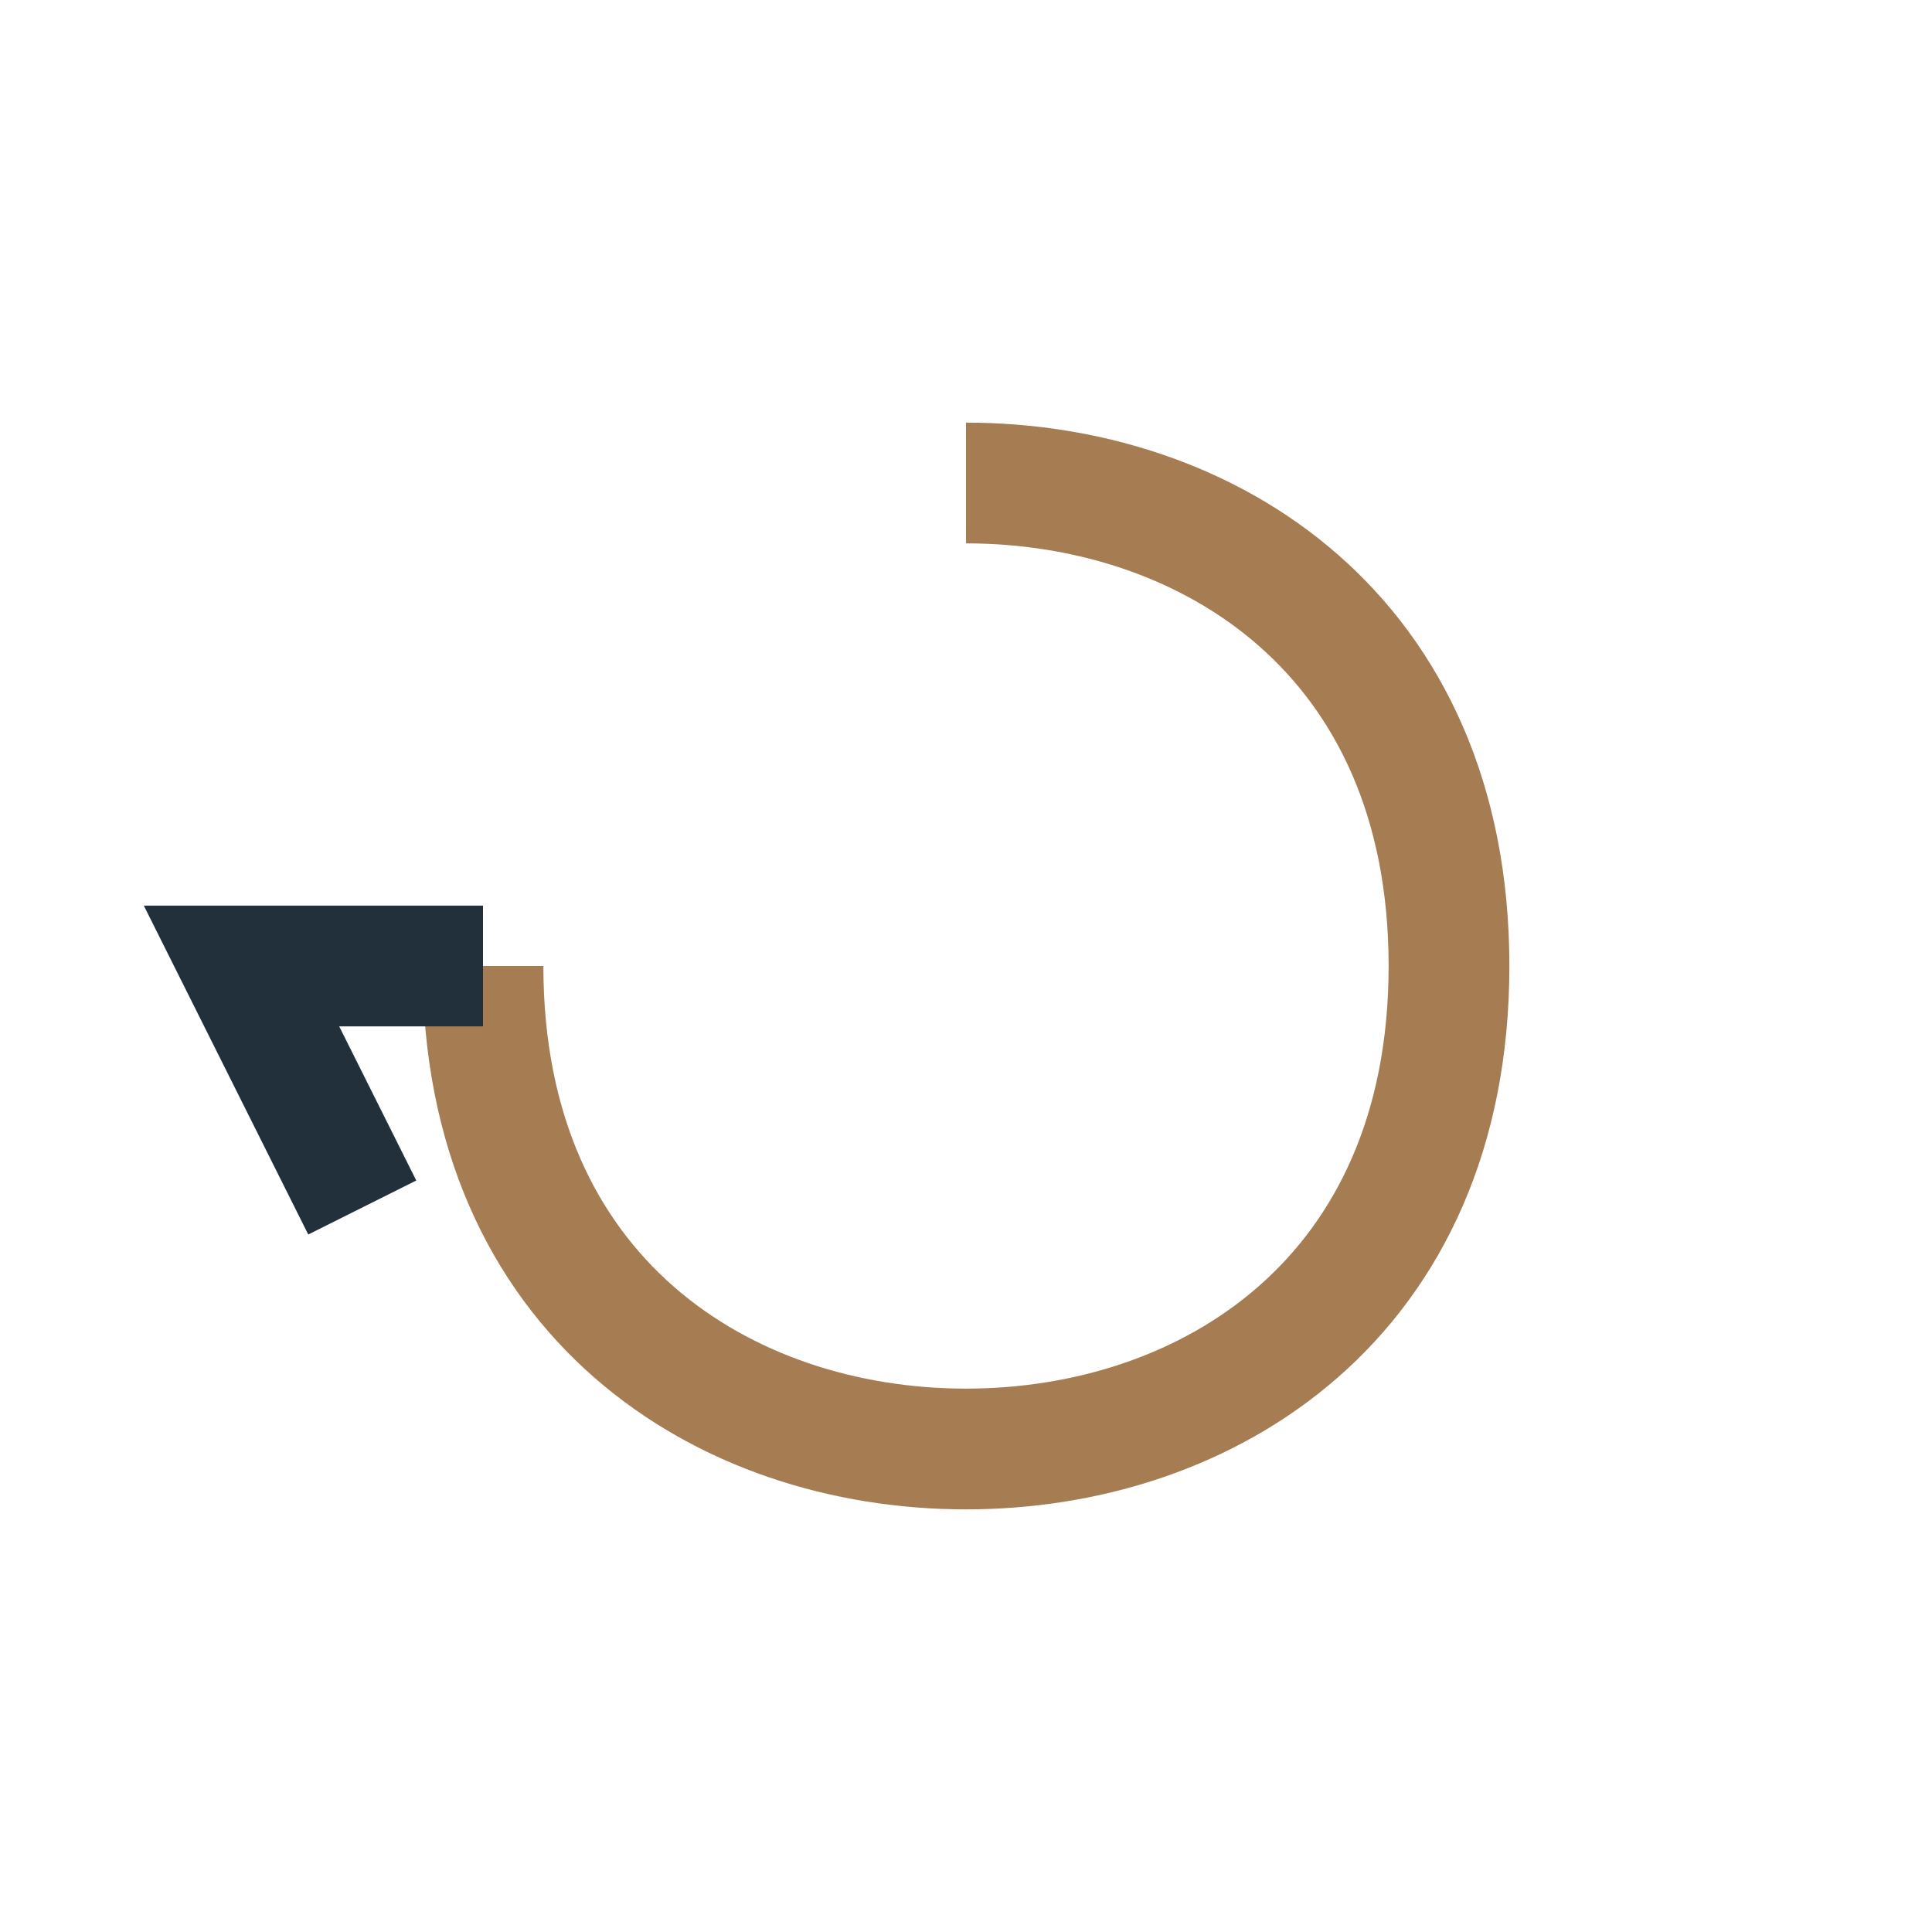 <?xml version="1.0" encoding="UTF-8"?>
<svg xmlns="http://www.w3.org/2000/svg" width="32" height="32" viewBox="0 0 32 32"><path d="M16 8c4 0 8 2.5 8 8s-4 8-8 8-8-2.5-8-8" fill="none" stroke="#A67C52" stroke-width="2"/><polyline points="8 16 4 16 6 20" fill="none" stroke="#22303C" stroke-width="2"/></svg>